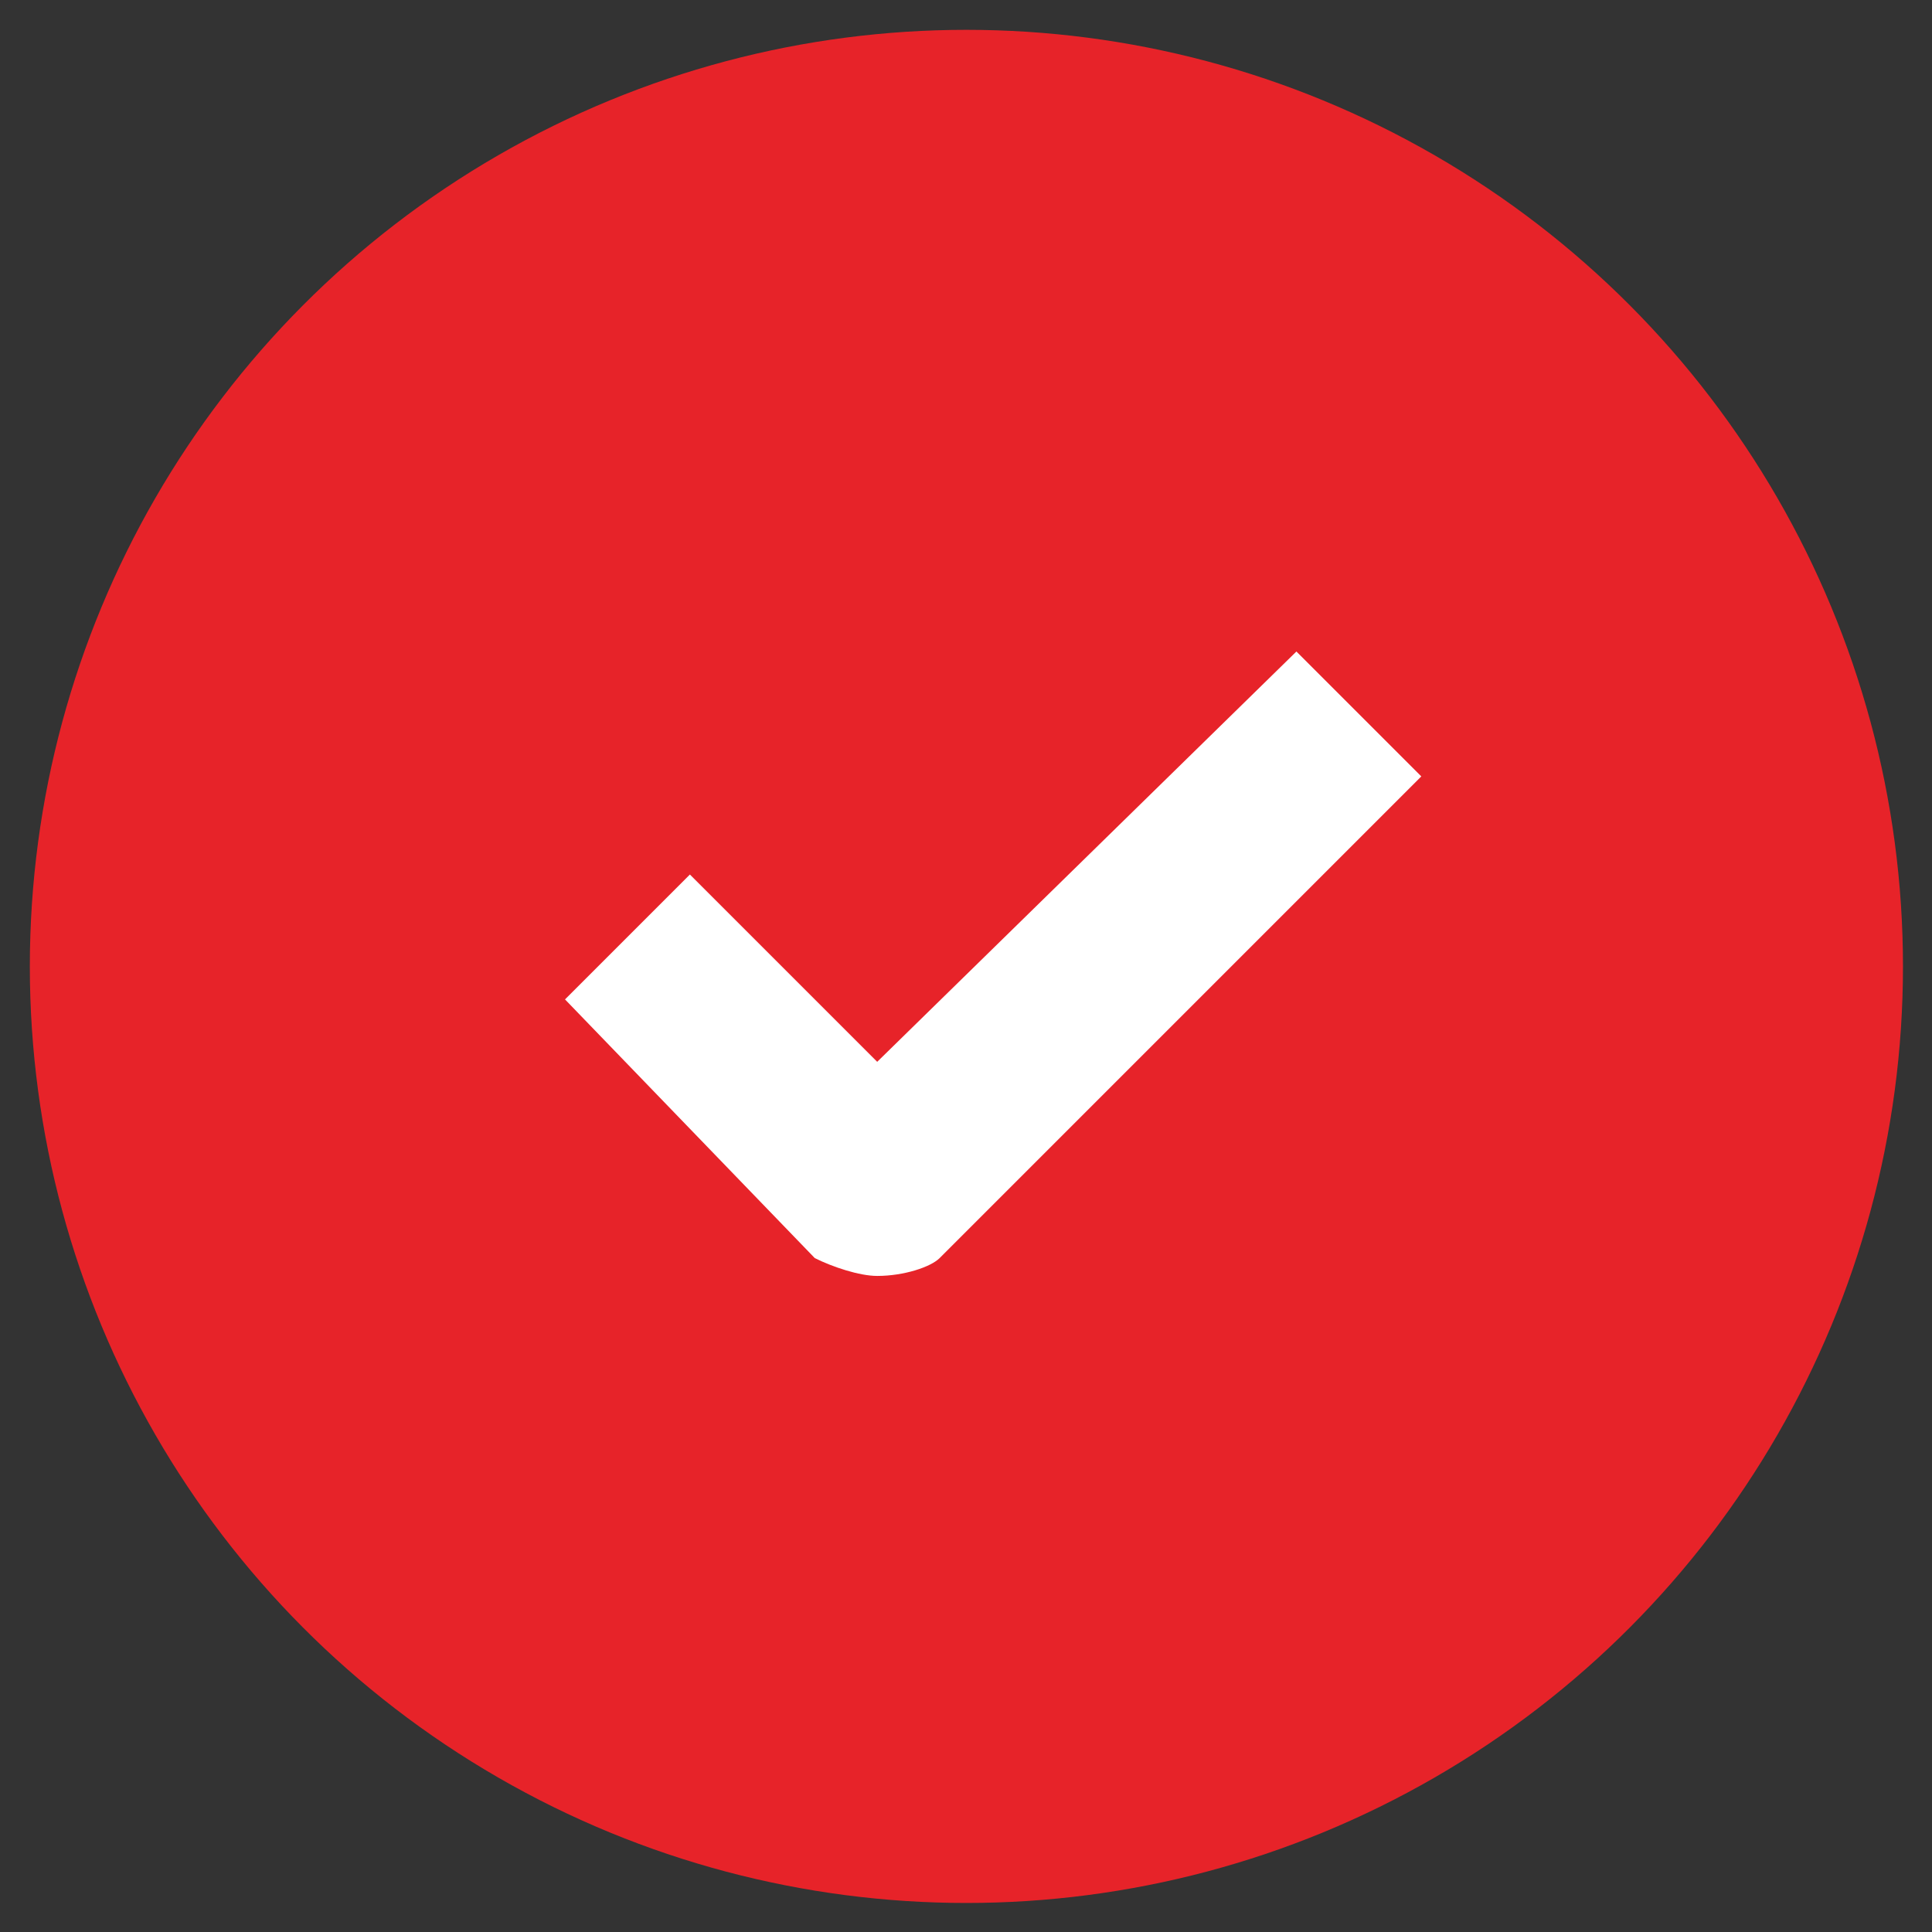 <?xml version="1.0" encoding="utf-8"?>
<!-- Generator: Adobe Illustrator 26.0.3, SVG Export Plug-In . SVG Version: 6.00 Build 0)  -->
<svg version="1.1" id="Laag_1" xmlns="http://www.w3.org/2000/svg" xmlns:xlink="http://www.w3.org/1999/xlink" x="0px" y="0px"
	 viewBox="0 0 841.89 841.89" style="enable-background:new 0 0 841.89 841.89;" xml:space="preserve">
<rect x="0" y="0" width="841.89" height="841.89" fill="#333333" stroke="none"/>
<style type="text/css">
	.st0{fill:#E72329;}
	.st1{clip-path:url(#SVGID_00000090264430376758604060000002449235467533631644_);}
	.st2{fill:#FFFFFF;}
</style>
<g id="Group_180" transform="translate(-352 -1043)">
	<g id="Group_1" transform="translate(352 1043.03)">
		<circle id="Ellipse_1" class="st0" cx="421.12" cy="421.09" r="408.12"/>
	</g>
	<g id="Group_133" transform="translate(358 1050)">
		<g>
			<g>
				<defs>
					<rect id="SVGID_1_" x="240.21" y="276.92" width="373.14" height="272.08"/>
				</defs>
				<clipPath id="SVGID_00000133499124721946375700000004337274716007128220_">
					<use xlink:href="#SVGID_1_"  style="overflow:visible;"/>
				</clipPath>
				
					<g id="Group_132" transform="translate(0 0)" style="clip-path:url(#SVGID_00000133499124721946375700000004337274716007128220_);">
					<path id="Path_238" class="st2" d="M376.26,549c-7.77,0-19.43-3.89-27.21-7.77L240.21,428.5l54.42-54.42l81.62,81.62
						l182.68-178.8l54.42,54.42L403.46,541.22C399.58,545.11,387.92,549,376.26,549"/>
				</g>
			</g>
		</g>
	</g>
</g>
</svg>
